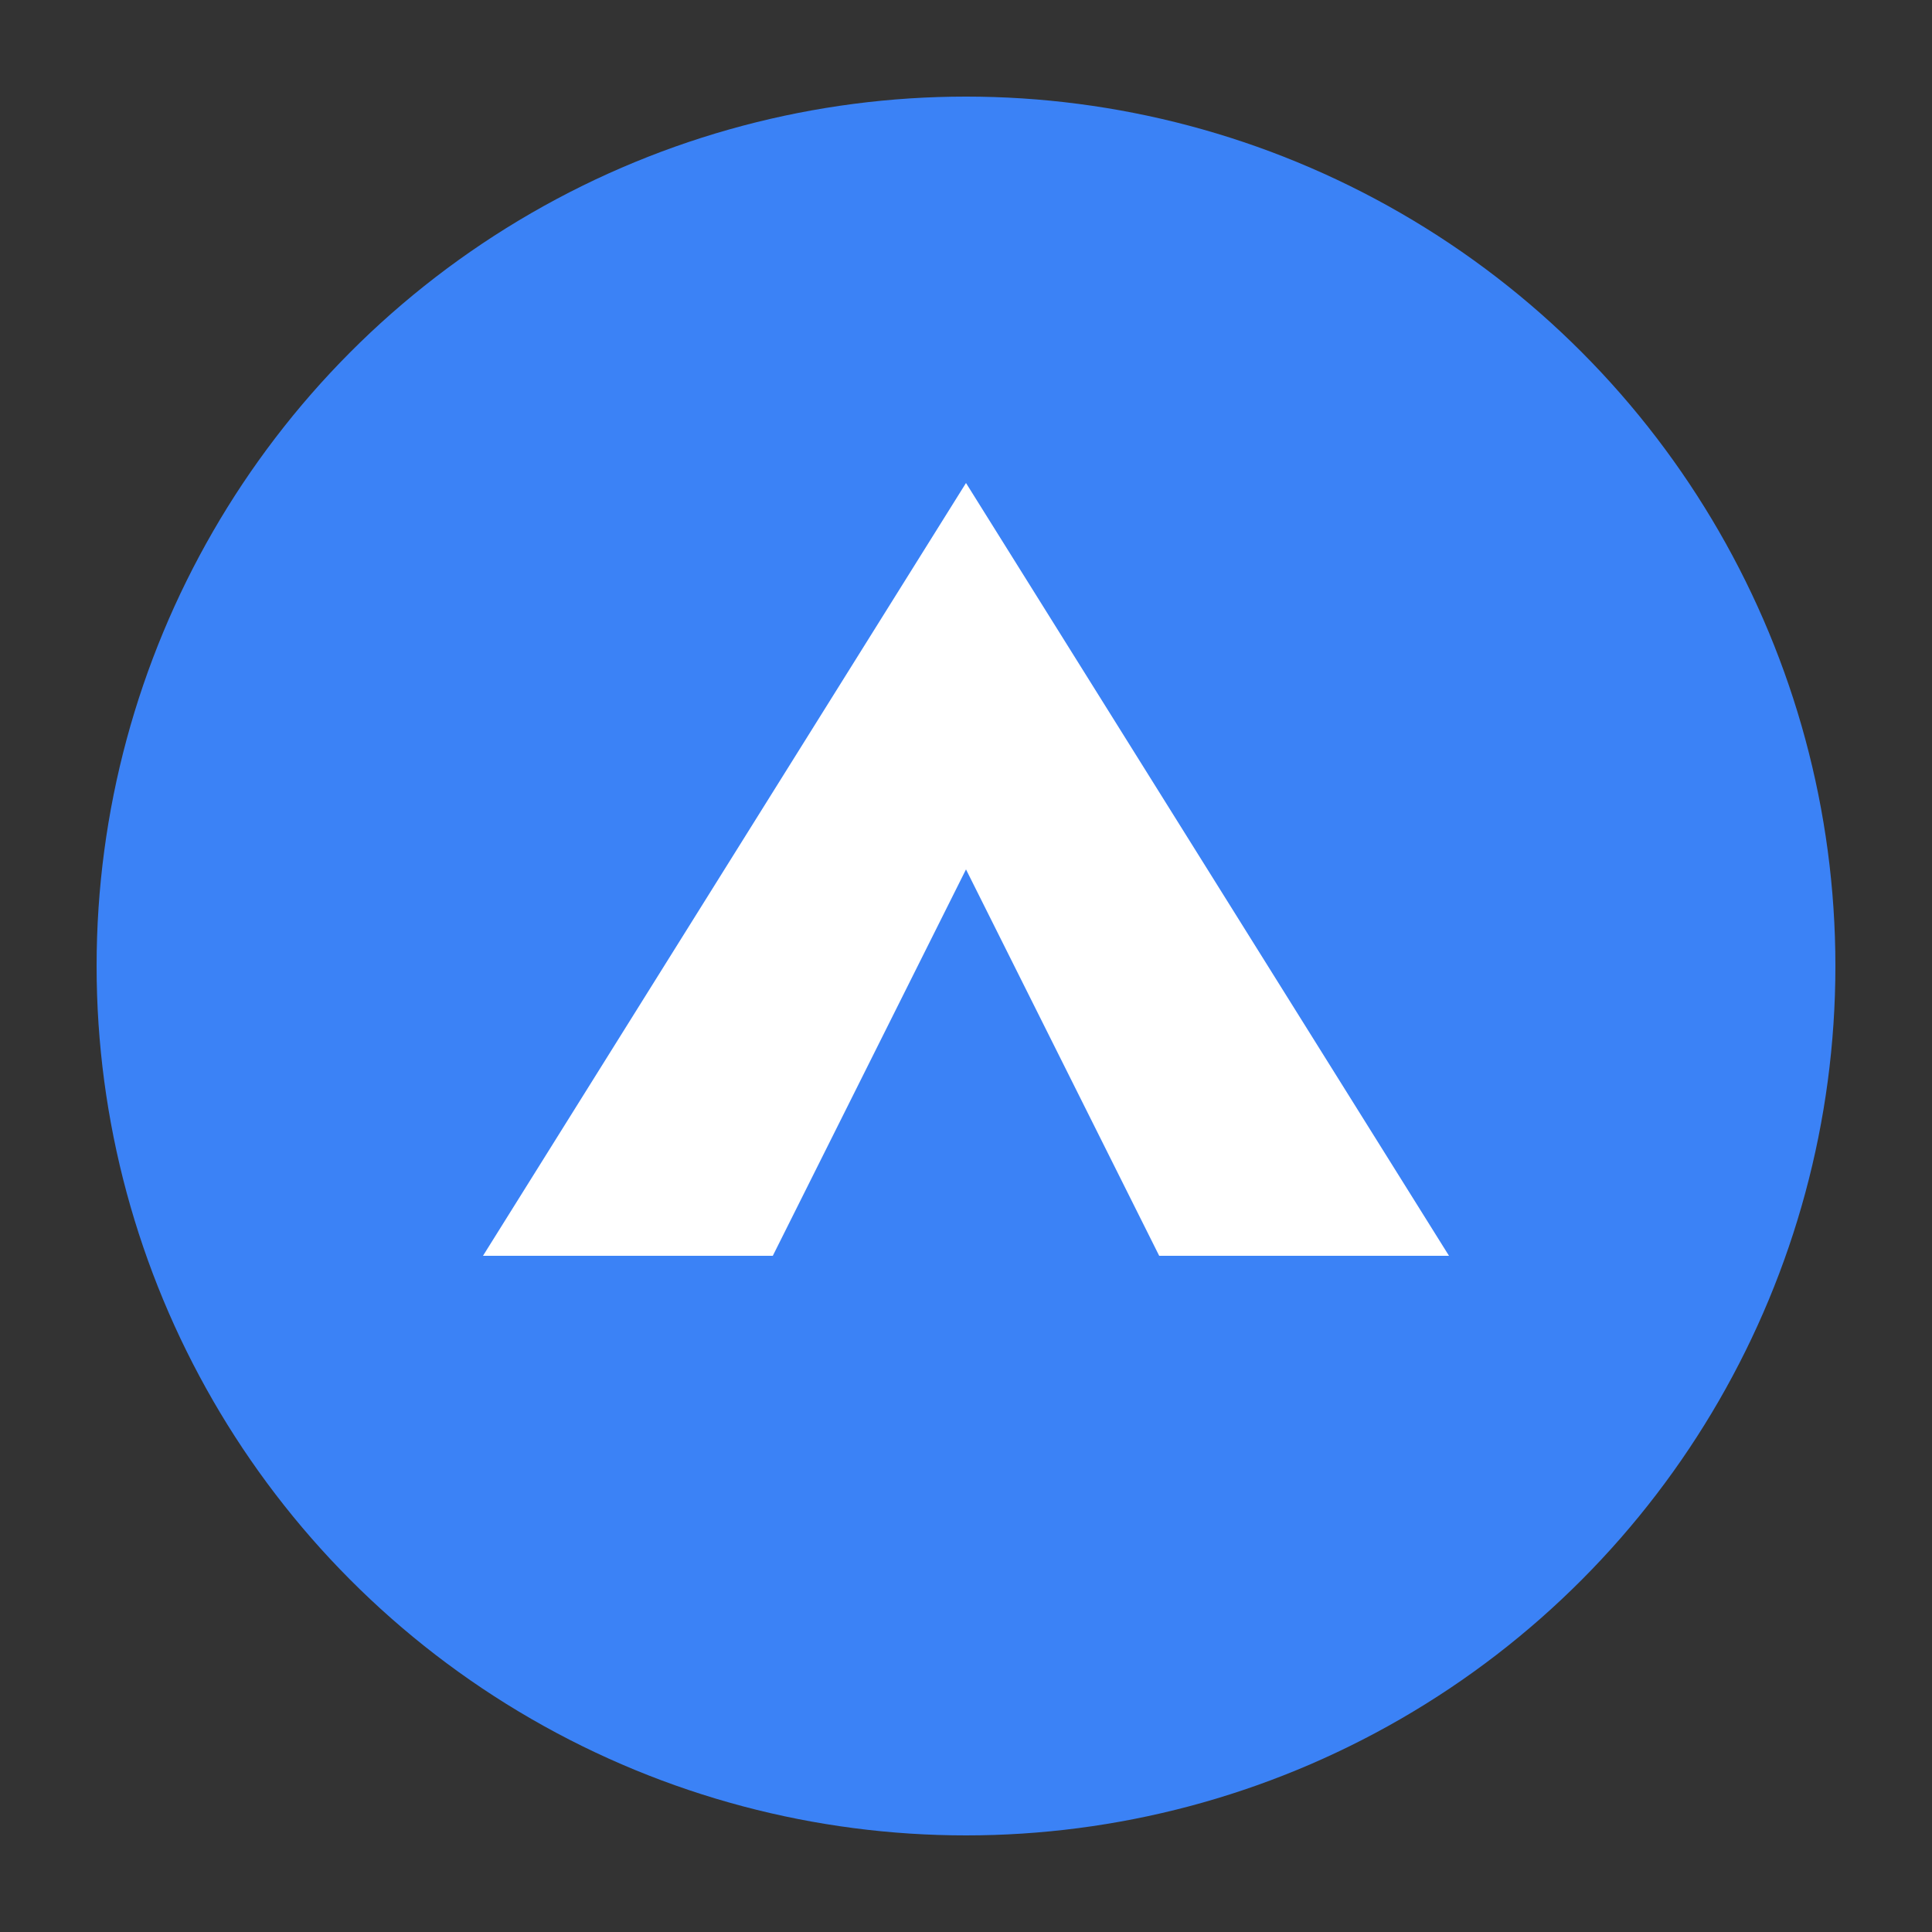 <svg xmlns="http://www.w3.org/2000/svg" viewBox="0 0 100 100">
  <rect x="0" y="0" width="100" height="100" fill="#333333" stroke="none"/>
  <circle cx="50" cy="50" r="45" fill="#3b82f6" />
  <path d="M25,65 L50,25 L75,65 L60,65 L50,45 L40,65 Z" fill="white" />
</svg>